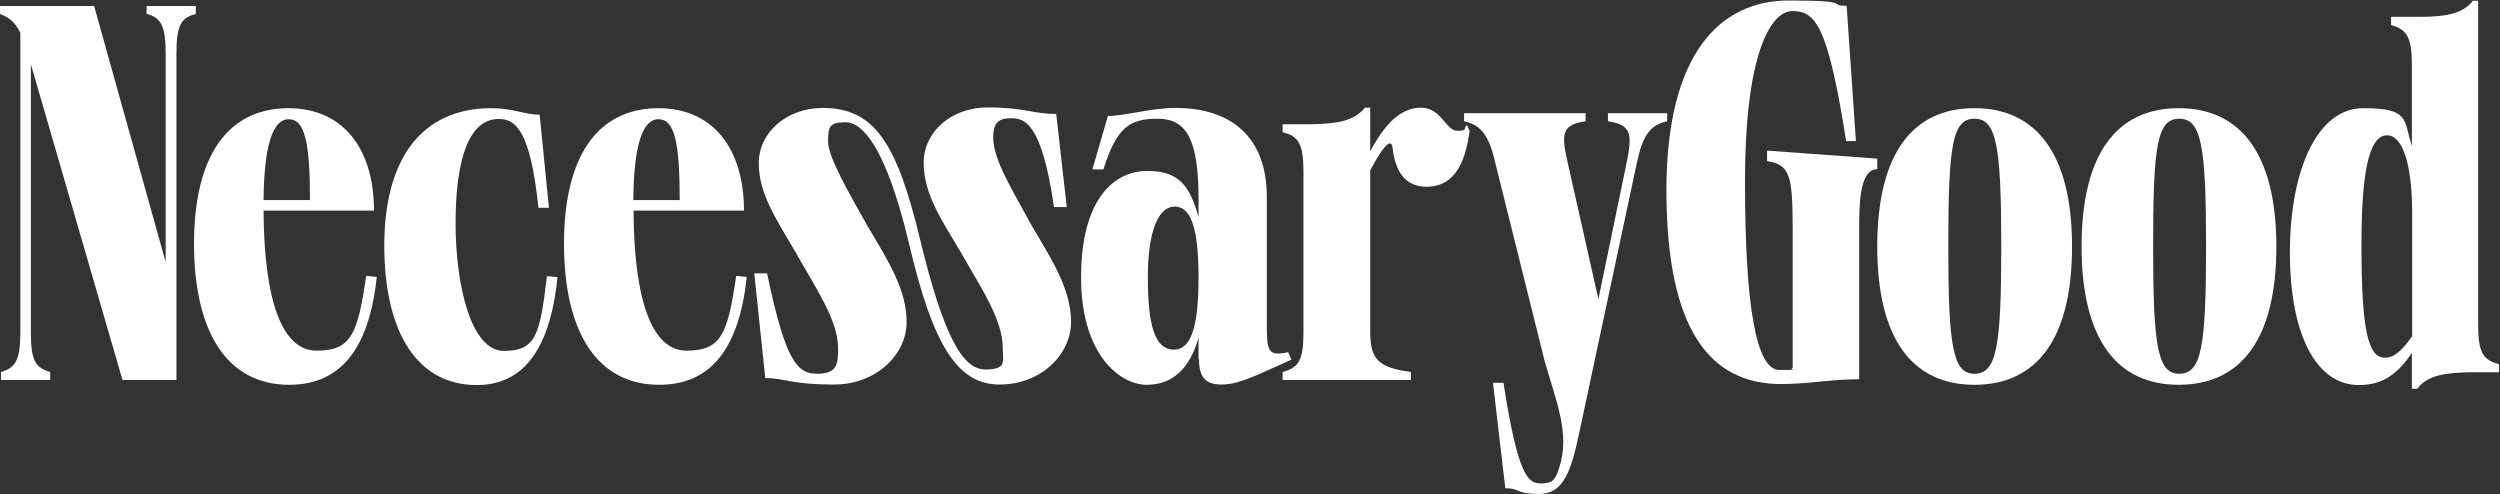 <svg viewBox="0 0 996 197" version="1.1" xmlns="http://www.w3.org/2000/svg" id="Layer_1">
  
  <rect x="0" y="0" width="996" height="197" fill="#333333" stroke="none"/>
  
  <defs>
    <style>
      .st0 {
        fill: #fff;
      }
    </style>
  </defs>
  <path d="M58.4,5.6v-3.2h19.6v3.2c-6,1.4-7.7,4.7-7.7,15.8v130h-21.5L12.3,25.6v106.8c0,11.1,1.7,14.1,7.7,15.8v3.2H.4v-3.2c5.8-1.7,7.7-4.7,7.7-15.8V13.1C5.8,8.3,3,6.7,0,5.6v-3.2h37.5l28.5,102V21.3c0-11.1-1.9-14.3-7.7-15.8h0Z" class="st0"></path>
  <path d="M114.9,43.1c21.5,0,34.1,15.8,34.1,40.8h-44c.2,35.5,7.2,55.8,21.1,55.8s16.4-6.6,19.8-29.8l4.2.4c-3.4,32.4-17.2,43-34.9,43-24.9,0-37.9-21.3-37.9-56.2s13.4-54,37.7-54h-.2ZM123.5,79.7c0-23.2-2.1-32.2-8.5-32.2s-9.8,10.7-10,32.2h18.5Z" class="st0"></path>
  <path d="M195.6,43.1c8.8,0,13.6,2.6,19.4,2.6l3.7,37.1h-4.2c-3.2-31.1-9.2-35.4-15.8-35.4-12.1,0-17.2,16.6-17.2,41.5s6.2,50.9,19.2,50.9,14.4-6.6,17.2-29.8l4.2.4c-3.2,32-15.8,43-32.2,43-23.4,0-36.8-20.6-36.8-55.6s15.3-54.7,42.6-54.7Z" class="st0"></path>
  <path d="M262.3,43.1c21.5,0,34.1,15.8,34.1,40.8h-44c.2,35.5,7.2,55.8,21.1,55.8s16.4-6.6,19.8-29.8l4.2.4c-3.4,32.4-17.2,43-34.9,43-24.9,0-37.9-21.3-37.9-56.2s13.4-54,37.7-54h-.2ZM270.8,79.7c0-23.2-2.1-32.2-8.5-32.2s-9.8,10.7-10,32.2h18.5Z" class="st0"></path>
  <path d="M304.9,150.8l-4.4-41.9h5.1c7.4,35.4,12.1,40,20,40s8.3-3.9,8.3-10c0-11.3-8.5-23.4-17-38.5-7.7-13.2-14.6-23.2-14.6-35.4s11.1-22,25.5-22c20.9,0,29.6,14.6,38.7,52.1,9.5,39.4,17.2,52.1,26,52.1s7-3.2,7-8.5c0-11.3-8.3-23.4-16.9-38.5-7.9-13.2-14.6-23.2-14.6-35.4s10.9-22,25.5-22,18.1,2.6,27.3,2.6l4.2,37.1h-5.1c-4.9-34.1-11.9-35.4-17.2-35.4s-7,2.3-7,7.7c0,9,7.9,21.3,15.5,35.4,8.3,13.9,15.5,25.3,15.5,38.1s-11.8,24.9-28.5,24.9-26.6-15.5-36.2-56.8c-9.3-38.7-18.7-47.7-25.1-47.7s-7,1.7-7,7.7,7.9,19.8,15.8,33.8c8.3,13.9,15.5,25.3,15.5,38.1s-11.9,24.9-29,24.9-19.8-2.6-27.3-2.6h0Z" class="st0"></path>
  <path d="M477.5,143.1v-8.5c-3.4,11.8-10,18.7-20.6,18.7s-26.2-11.8-26.2-42.8,13-42.4,26.4-42.4,17,6.8,20.4,18.3v-7.4c0-23.9-5.1-31.7-16.2-31.7s-16.4,3.2-21.7,20.2h-4.4l6.2-21.3c6.8,0,17-3.2,27.1-3.2,19.6,0,36.2,9.5,36.2,35.5v50c0,11.3.2,13.6,8.5,11.8l1.3,3-13.4,6c-6.2,2.6-10.2,3.9-14.6,3.9-6.4,0-8.8-3.2-8.8-10h0ZM467.7,139.3c6.6,0,9.8-8.5,9.8-28.7s-3.2-28.3-9.5-28.3-10.7,9.2-10.7,28.3,2.8,28.7,10.4,28.7Z" class="st0"></path>
  <path d="M554.7,58.4c-.7-3.4-3.9.2-8.8,9.5v64.5c0,11.1,3.7,14.1,16.2,15.8v3.2h-51.1v-3.2c6.4-1.7,8.3-4.7,8.3-15.8v-63.9c0-11.1-1.9-14.3-8.3-15.8v-3.2h11.3c10-.2,17-1.1,21.5-6.6h2.1v17.4c5.8-10.9,12.1-17.4,20.2-17.4s10,9.2,14.4,9.2,2.3-.7,3.9-2.3l1.1,2.3c-1.9,14.4-7,22.3-17.2,22.3s-12.8-8.8-13.6-16.2h0Z" class="st0"></path>
  <path d="M599.7,194.4l-4.9-41.9h4.2c5.8,37.9,10,40.1,14.9,40.1s5.7-1.5,7.3-6.3c4.5-13.6-1.4-26.7-5.9-42.8l-19.9-79.9c-2.6-10.9-6.2-13.9-12.1-15.3v-3.2h48.4v3.2c-9,1.4-9.8,4.4-7.4,15.3l12.5,55.6,11.5-55.6c2.1-10.9,1.1-13.9-7.7-15.3v-3.2h23.6v3.2c-6,1.4-9.3,4.4-11.8,15.3l-23.4,109.6c-3.2,15.1-6.4,23.6-15.8,23.6s-7.4-2.3-13.6-2.3h0Z" class="st0"></path>
  <path d="M747.9,98.2c0-37.3,14.3-55.1,38.7-55.1s38.9,17.9,38.9,55.1-14.3,55.1-38.9,55.1-38.7-18.1-38.7-55.1ZM786.6,148.9c8.8,0,10.7-10.4,10.7-50.7s-1.9-50.9-10.7-50.9-10.4,10.7-10.4,50.9,1.9,50.7,10.4,50.7Z" class="st0"></path>
  <path d="M829.3,98.2c0-37.3,14.3-55.1,38.7-55.1s38.9,17.9,38.9,55.1-14.3,55.1-38.9,55.1-38.7-18.1-38.7-55.1ZM868.2,148.9c8.8,0,10.7-10.4,10.7-50.7s-1.9-50.9-10.7-50.9-10.4,10.7-10.4,50.9,1.9,50.7,10.4,50.7Z" class="st0"></path>
  <path d="M952.6,6.7h11.1c10,0,17.2-.9,21.5-6.4h2.1v129c0,11.1,1.9,14.1,8.3,15.8v3.2h-11.3c-10,.2-17.2,1.1-21.3,6.6h-2.1v-14.3c-5.5,8.1-11.3,12.8-21.1,12.8-17.2,0-27.5-20.4-27.5-52.8s10.7-57.5,29.2-57.5,16,4.4,19.4,15.1V25.8c0-11.1-2.1-14.1-8.3-15.8v-3.3ZM950.1,142.5c3.7,0,6.6-2.6,10.9-8.5v-50.5c-.2-19.4-4.2-29.6-10-29.6s-10.2,9.3-10.2,43.4,2.6,45.2,9.3,45.2h0Z" class="st0"></path>
  <path d="M663.9,75.9c0-55.2,21.8-75.7,48.8-75.7s14.7,2.1,23,2.1l3.7,53.9h-3.9c-7.2-45.7-12.1-51.8-21.3-51.8s-19,18.3-19,67.8,4.4,75.2,13.7,75.2,3.4-.2,5.3-.9v-55.4c0-21.1-1.1-25.6-10.2-26.9v-4.2l43.9,3.2v4.2c-7.2,0-7.2,14.4-7.2,24.3v59.4c-11.8,0-19.8,1.9-31.1,1.9-27.9,0-45.7-20.9-45.7-77.3h0Z" class="st0"></path>
</svg>